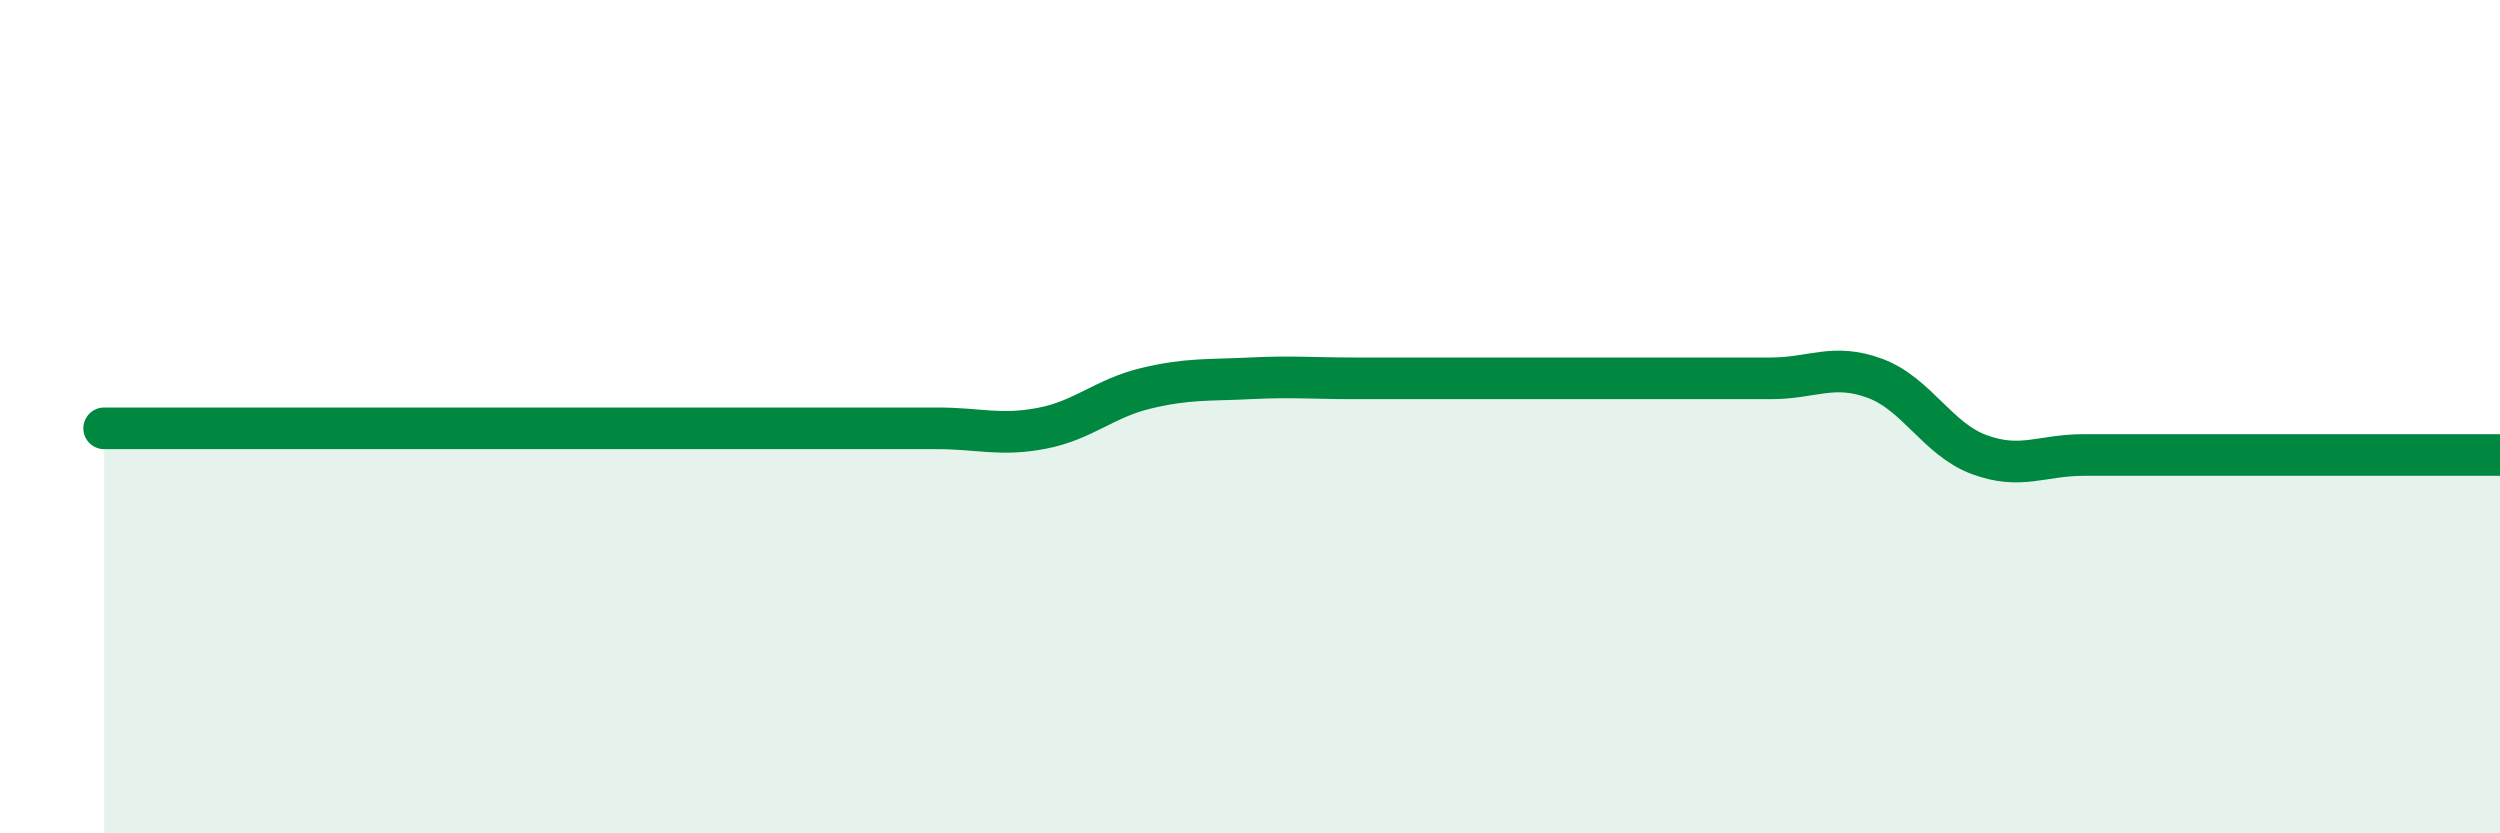 
    <svg width="60" height="20" viewBox="0 0 60 20" xmlns="http://www.w3.org/2000/svg">
      <path
        d="M 2.5,10.28 C 3,10.28 4,10.28 5,10.28 C 6,10.28 6.5,10.28 7.5,10.28 C 8.5,10.28 9,10.28 10,10.28 C 11,10.28 11.5,10.28 12.5,10.28 C 13.5,10.28 14,10.28 15,10.28 C 16,10.28 16.5,10.28 17.5,10.28 C 18.5,10.28 19,10.28 20,10.28 C 21,10.28 21.5,10.28 22.5,10.28 C 23.5,10.28 24,10.47 25,10.28 C 26,10.09 26.5,9.56 27.5,9.32 C 28.5,9.08 29,9.13 30,9.08 C 31,9.03 31.5,9.08 32.5,9.08 C 33.5,9.08 34,9.08 35,9.08 C 36,9.08 36.5,9.08 37.5,9.08 C 38.5,9.08 39,9.08 40,9.08 C 41,9.08 41.5,9.08 42.5,9.08 C 43.5,9.08 44,8.71 45,9.08 C 46,9.45 46.5,10.54 47.5,10.91 C 48.5,11.28 49,10.92 50,10.92 C 51,10.92 51.5,10.92 52.5,10.92 C 53.5,10.92 54,10.92 55,10.92 C 56,10.92 56.5,10.92 57.5,10.92 C 58.5,10.92 59.5,10.92 60,10.92L60 20L2.5 20Z"
        fill="#008740"
        opacity="0.1"
        stroke-linecap="round"
        stroke-linejoin="round"
      />
      <path
        d="M 2.5,10.28 C 3,10.28 4,10.28 5,10.28 C 6,10.28 6.5,10.28 7.5,10.28 C 8.5,10.28 9,10.28 10,10.28 C 11,10.28 11.5,10.28 12.5,10.28 C 13.5,10.28 14,10.28 15,10.28 C 16,10.28 16.5,10.28 17.5,10.28 C 18.5,10.28 19,10.28 20,10.28 C 21,10.28 21.5,10.28 22.5,10.28 C 23.5,10.28 24,10.47 25,10.28 C 26,10.09 26.5,9.56 27.5,9.32 C 28.5,9.08 29,9.13 30,9.08 C 31,9.03 31.5,9.08 32.5,9.08 C 33.5,9.08 34,9.08 35,9.08 C 36,9.08 36.5,9.08 37.5,9.08 C 38.5,9.08 39,9.08 40,9.08 C 41,9.08 41.5,9.08 42.5,9.08 C 43.5,9.08 44,8.71 45,9.08 C 46,9.45 46.5,10.54 47.5,10.91 C 48.5,11.28 49,10.92 50,10.92 C 51,10.92 51.5,10.92 52.5,10.92 C 53.5,10.92 54,10.92 55,10.92 C 56,10.92 56.5,10.92 57.5,10.92 C 58.5,10.92 59.5,10.92 60,10.92"
        stroke="#008740"
        stroke-width="1"
        fill="none"
        stroke-linecap="round"
        stroke-linejoin="round"
      />
    </svg>
  